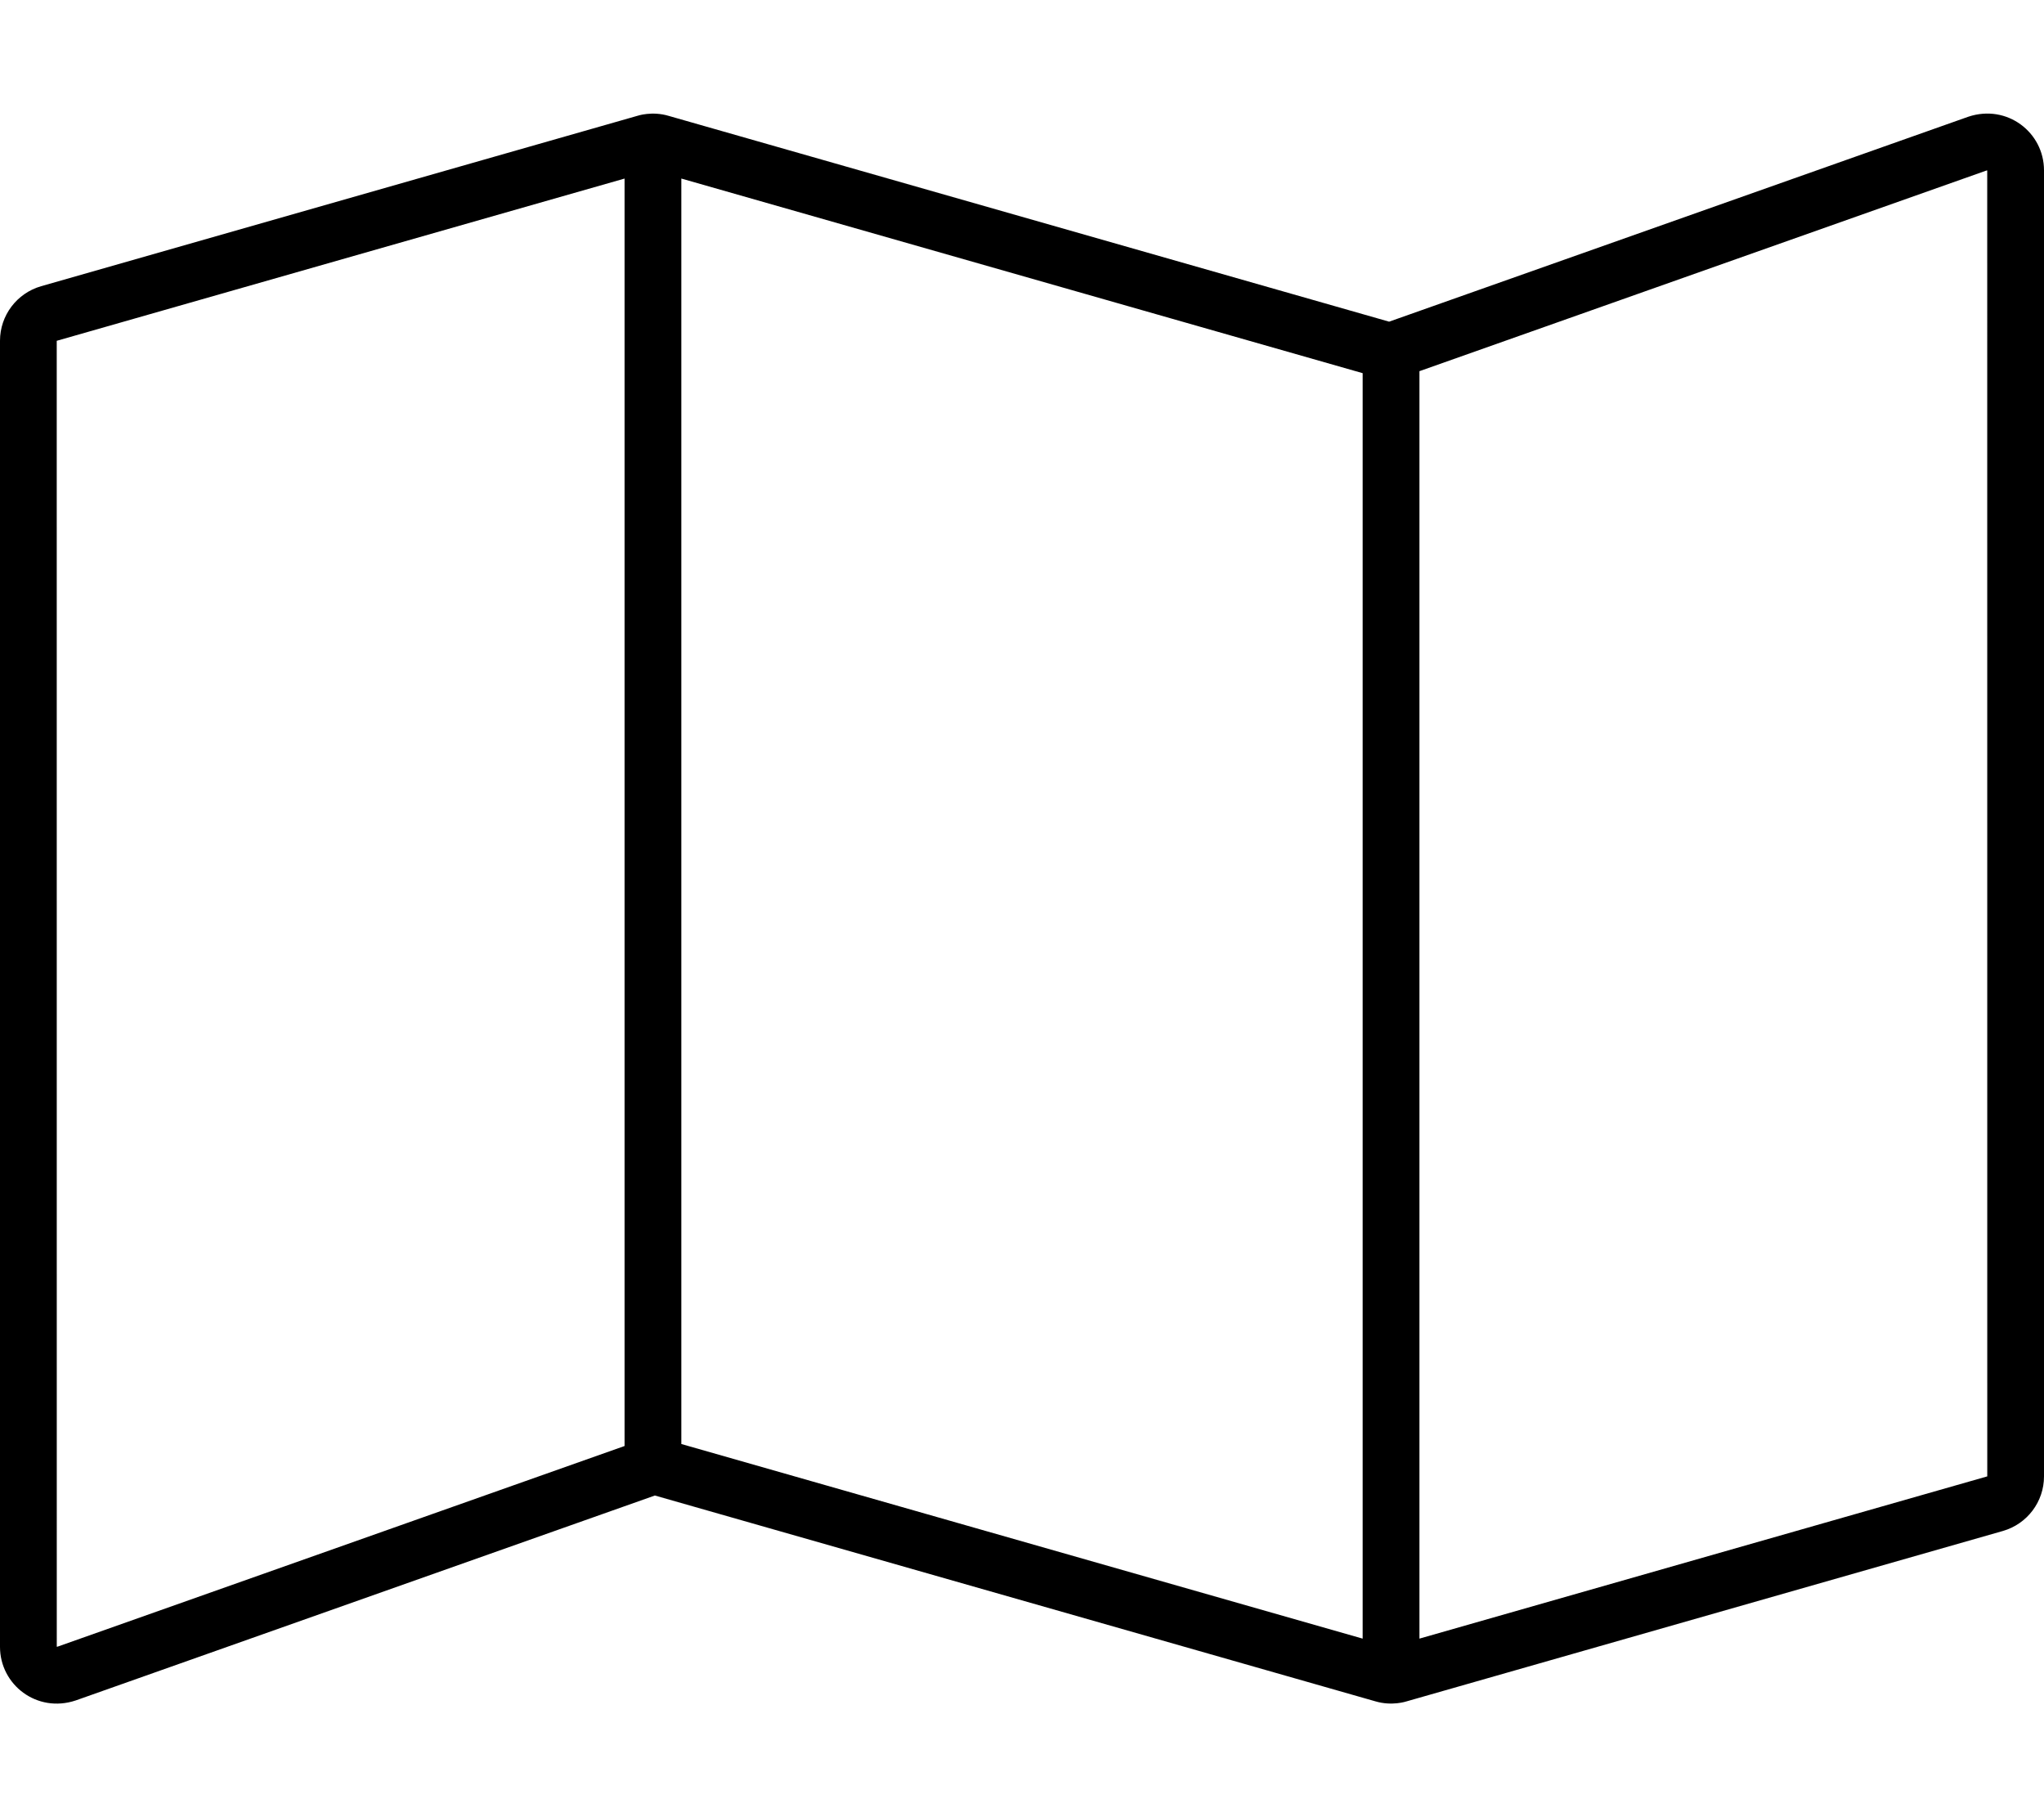<svg xmlns="http://www.w3.org/2000/svg" viewBox="0 0 576 512"><!-- Font Awesome Pro 6.0.0-alpha2 by @fontawesome - https://fontawesome.com License - https://fontawesome.com/license (Commercial License) --><path d="M554.656 32.893L391.453 90.633L188.406 32.639C183.722 31.243 179.679 32.613 179.594 32.639L11.594 80.639C4.75 82.607 0 88.857 0 96.014V464.014C0 474.671 10.381 482.766 21.344 479.107L184.547 421.367L387.594 479.361C392.278 480.757 396.321 479.387 396.406 479.361L564.406 431.361C571.25 429.393 576 423.143 576 415.986V47.986C576 37.329 565.619 29.234 554.656 32.893ZM176 407.42L16.285 463.93C16.152 463.973 16.055 463.984 16 463.986L15.988 96.023L176 50.312V407.42ZM384 461.693L192 406.857V50.307L384 105.143V461.693ZM400 461.688V104.58L559.715 48.07C559.848 48.027 559.945 48.016 560 48.014L560.012 415.977L400 461.688Z"/></svg>